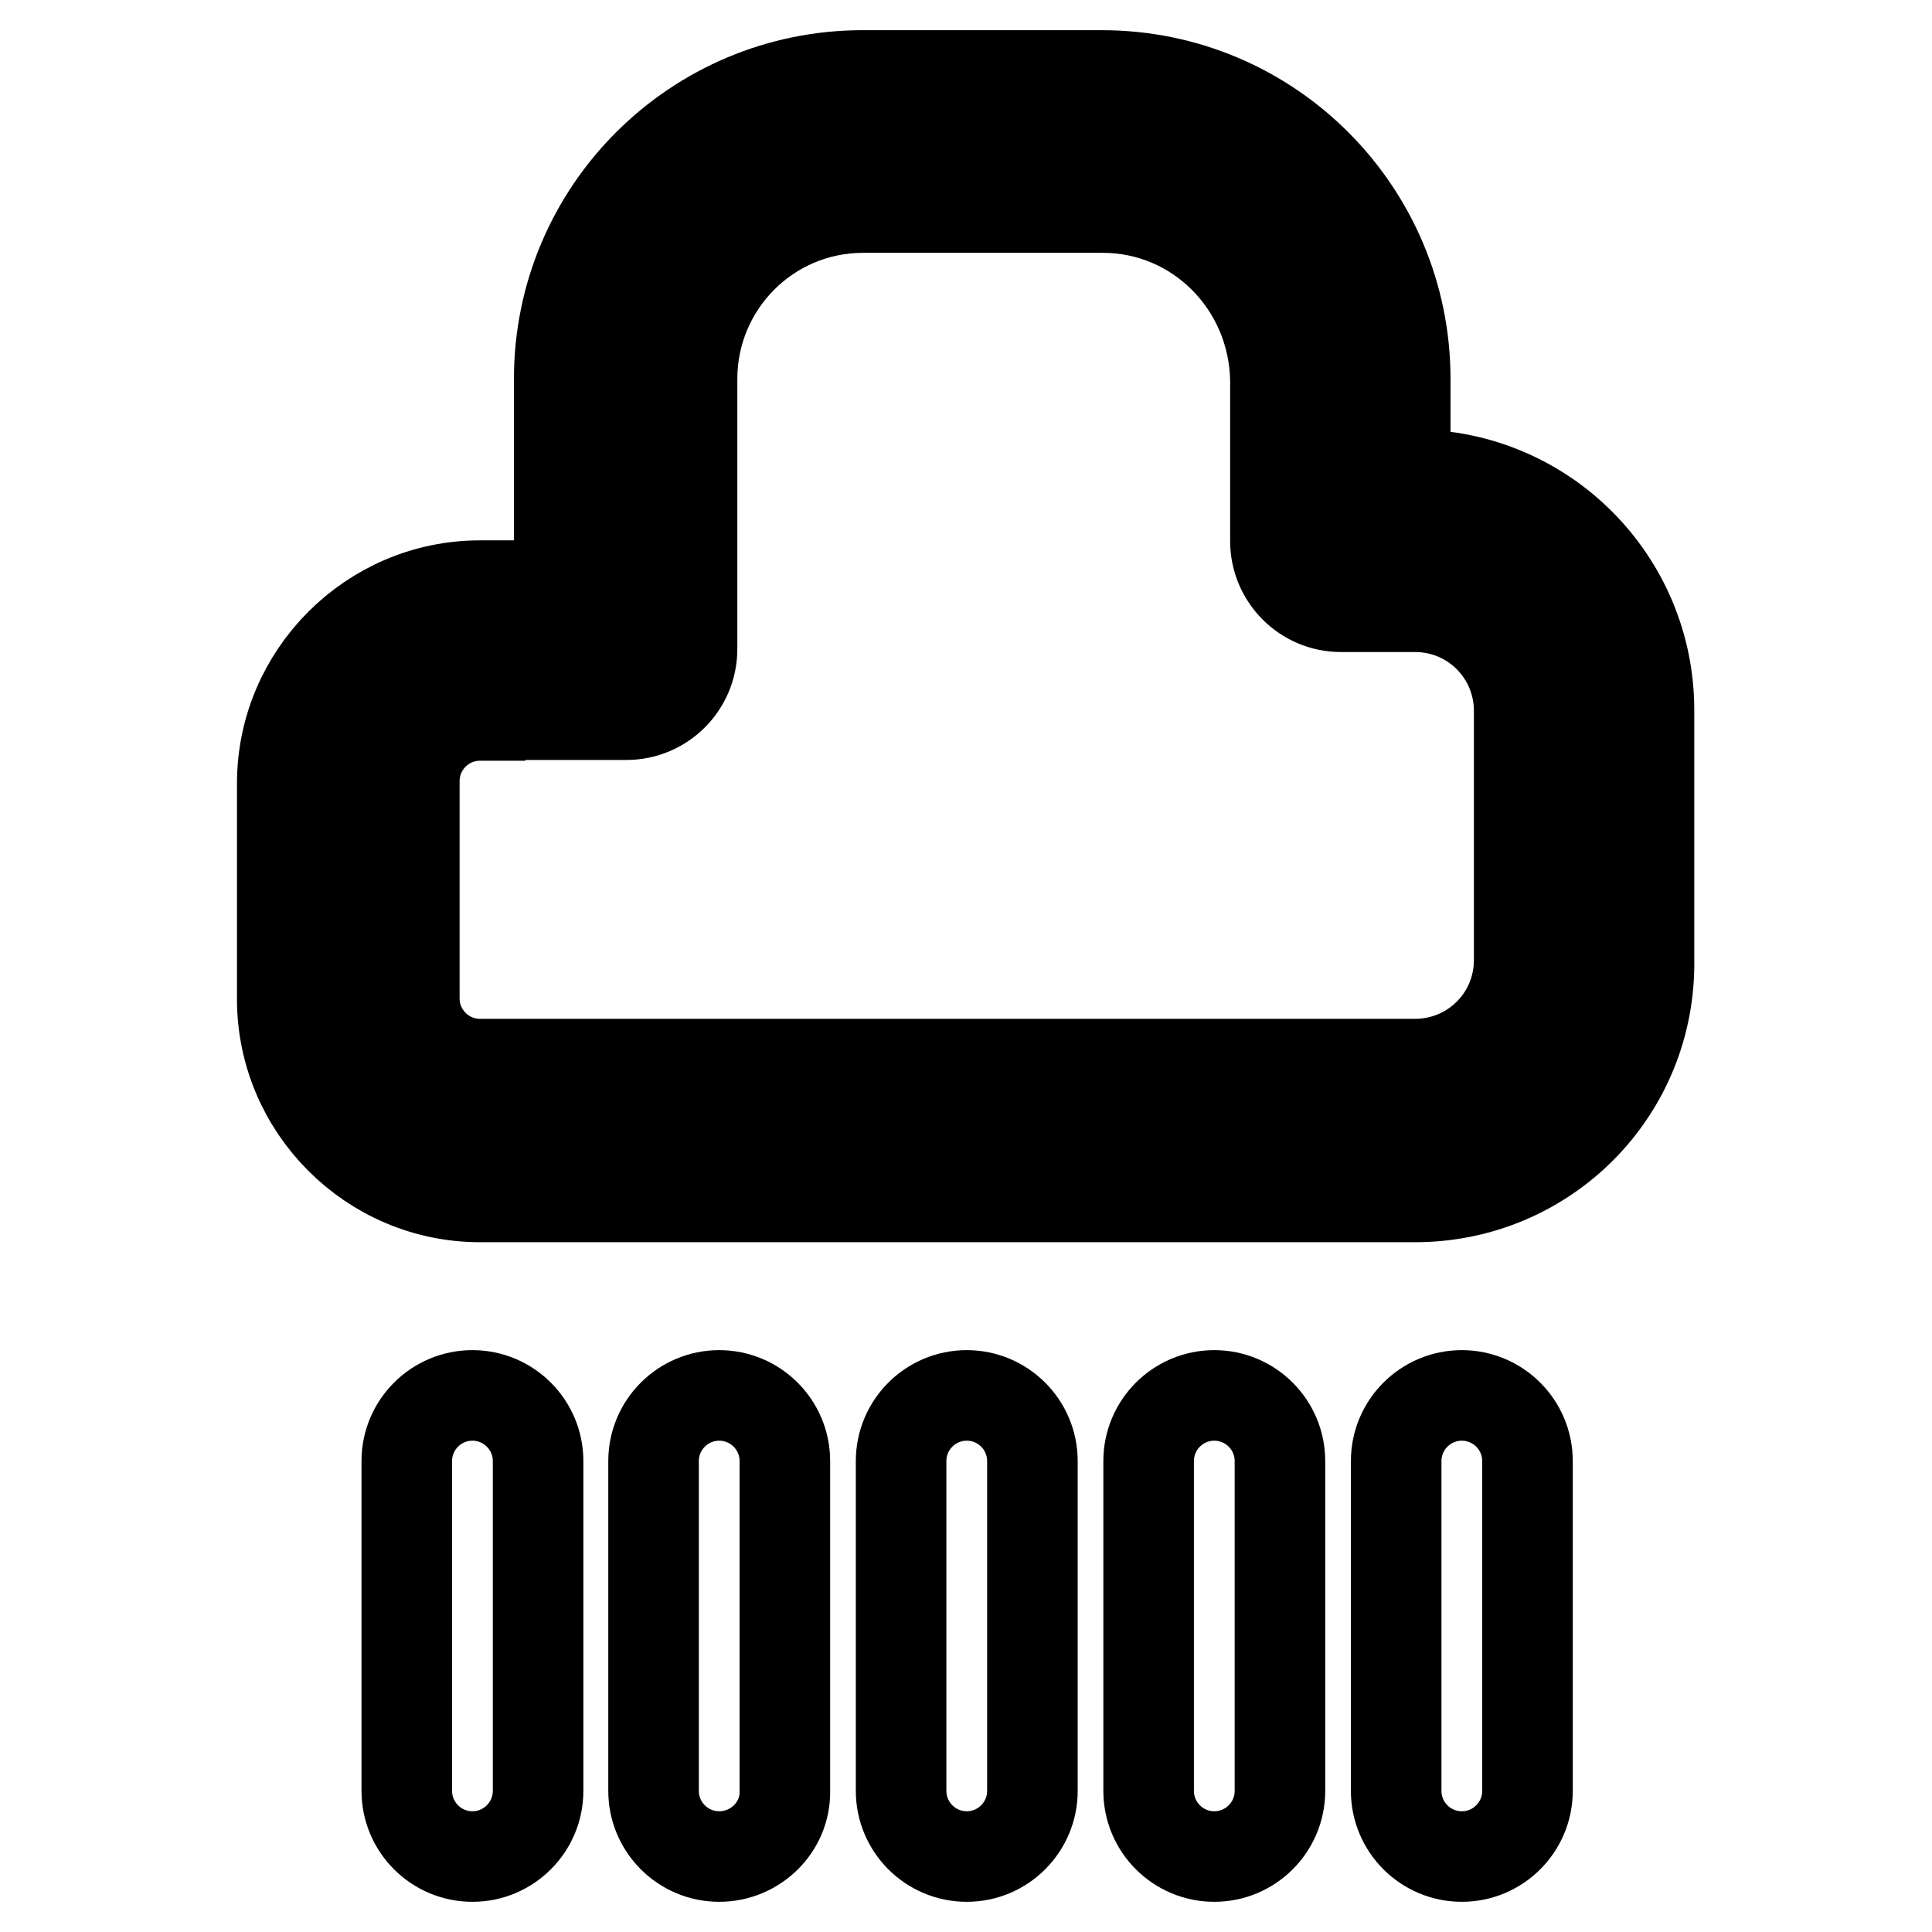 <?xml version="1.0" encoding="utf-8"?>
<!-- Svg Vector Icons : http://www.onlinewebfonts.com/icon -->
<!DOCTYPE svg PUBLIC "-//W3C//DTD SVG 1.1//EN" "http://www.w3.org/Graphics/SVG/1.1/DTD/svg11.dtd">
<svg version="1.1" xmlns="http://www.w3.org/2000/svg" xmlns:xlink="http://www.w3.org/1999/xlink" x="0px" y="0px" viewBox="0 0 256 256" enable-background="new 0 0 256 256" xml:space="preserve">
<g> <path stroke-width="12" fill-opacity="0" stroke="#000000"  d="M187.5,71.8h-9.8V50.4c0-17.5-14.2-31.5-31.5-31.5h-31.9c-17.5,0-31.5,14.2-31.5,31.5v35.8H63.6 c-9.6,0-17.5,7.9-17.5,17.5v28.6c0,9.6,7.9,17.5,17.5,17.5h124.1c12.5,0,22.5-10.1,22.5-22.5v-33C210.1,81.9,200,71.8,187.5,71.8 L187.5,71.8z"/> <path stroke-width="12" fill-opacity="0" stroke="#000000"  d="M187.5,158.6H63.6c-14.4,0-26.2-11.8-26.2-26.2v-28.6c0-14.4,11.8-26.2,26.2-26.2h10.5V50.2 c0-22.3,18.1-40.2,40.2-40.2H146c22.3,0,40.2,18.1,40.2,40.2v12.7h1.1c17.3,0,31.2,14,31.2,31.2v33 C218.8,144.6,204.8,158.6,187.5,158.6z M63.6,94.8c-4.8,0-8.7,3.9-8.7,8.7v28.8c0,4.8,3.9,8.7,8.7,8.7h123.9 c7.6,0,13.8-6.1,13.8-13.8v-33c0-7.6-6.1-13.8-13.8-13.8h-9.8c-4.8,0-8.7-3.9-8.7-8.7V50.4c-0.2-12.7-10.3-22.9-22.9-22.9h-31.7 c-12.7,0-22.7,10.3-22.7,22.7V86c0,4.8-3.9,8.7-8.7,8.7H63.6z M128.1,246c-4.8,0-8.7-3.9-8.7-8.7v-43.7c0-4.8,3.9-8.7,8.7-8.7 c4.8,0,8.7,3.9,8.7,8.7v43.7C136.8,242.1,132.9,246,128.1,246z M95.3,246c-4.8,0-8.7-3.9-8.7-8.7v-43.7c0-4.8,3.9-8.7,8.7-8.7 c4.8,0,8.7,3.9,8.7,8.7v43.7C104.1,242.1,100.1,246,95.3,246z M193.7,246c-4.8,0-8.7-3.9-8.7-8.7v-43.7c0-4.8,3.9-8.7,8.7-8.7 c4.8,0,8.7,3.9,8.7,8.7v43.7C202.4,242.1,198.5,246,193.7,246z M160.9,246c-4.8,0-8.7-3.9-8.7-8.7v-43.7c0-4.8,3.9-8.7,8.7-8.7 c4.8,0,8.7,3.9,8.7,8.7v43.7C169.6,242.1,165.7,246,160.9,246z"/> <path stroke-width="12" fill-opacity="0" stroke="#000000"  d="M62.6,246c-4.8,0-8.7-3.9-8.7-8.7v-43.7c0-4.8,3.9-8.7,8.7-8.7s8.7,3.9,8.7,8.7v43.7 C71.3,242.1,67.4,246,62.6,246z"/></g>
</svg>